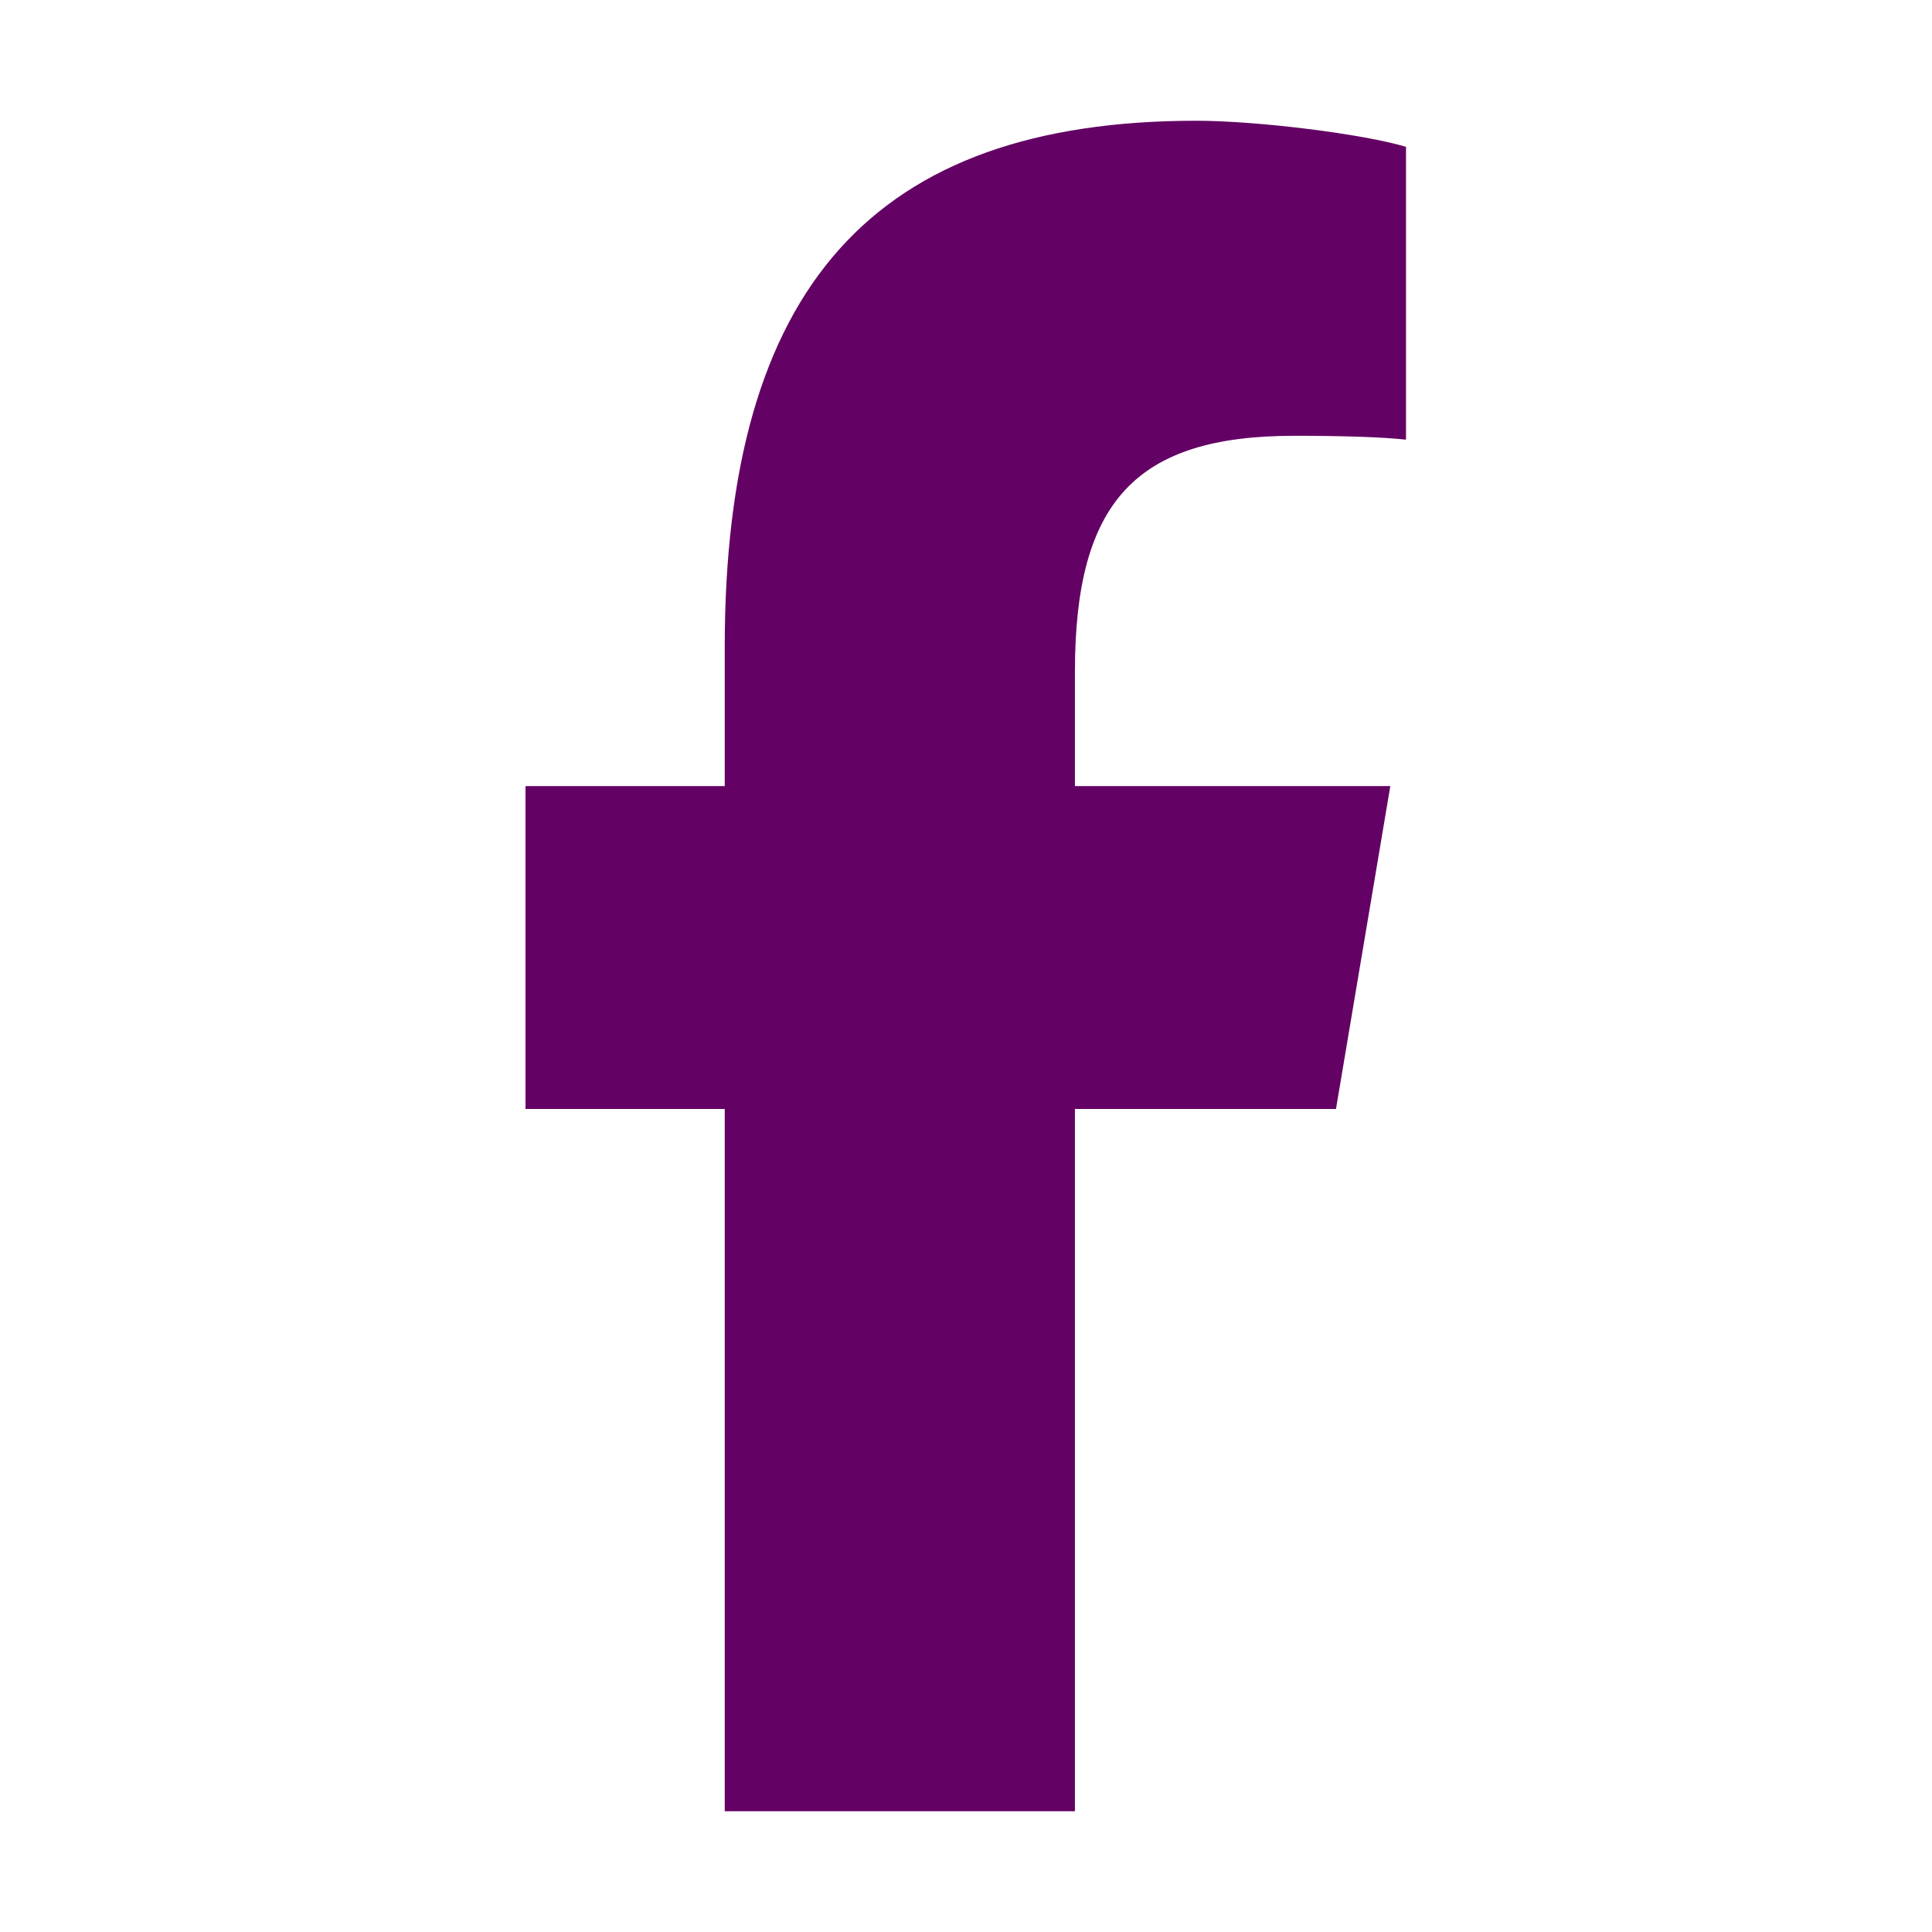 <svg width="16" height="16" viewBox="0 0 16 16" fill="none" xmlns="http://www.w3.org/2000/svg">
<g clip-path="url(#clip0_2472_1073)">
<path d="M6.002 9.184V15H8.902V9.184H11.064L11.514 6.51H8.902V5.564C8.902 4.15 9.409 3.609 10.719 3.609C11.127 3.609 11.454 3.62 11.644 3.641V1.216C11.287 1.109 10.412 1 9.907 1C7.234 1 6.002 2.381 6.002 5.359V6.51H4.352V9.184H6.002Z" fill="#640164"/>
</g>
<defs>
<clipPath id="clip0_2472_1073">
<rect width="8" height="14" fill="white" transform="translate(4 1)"/>
</clipPath>
</defs>
</svg>
